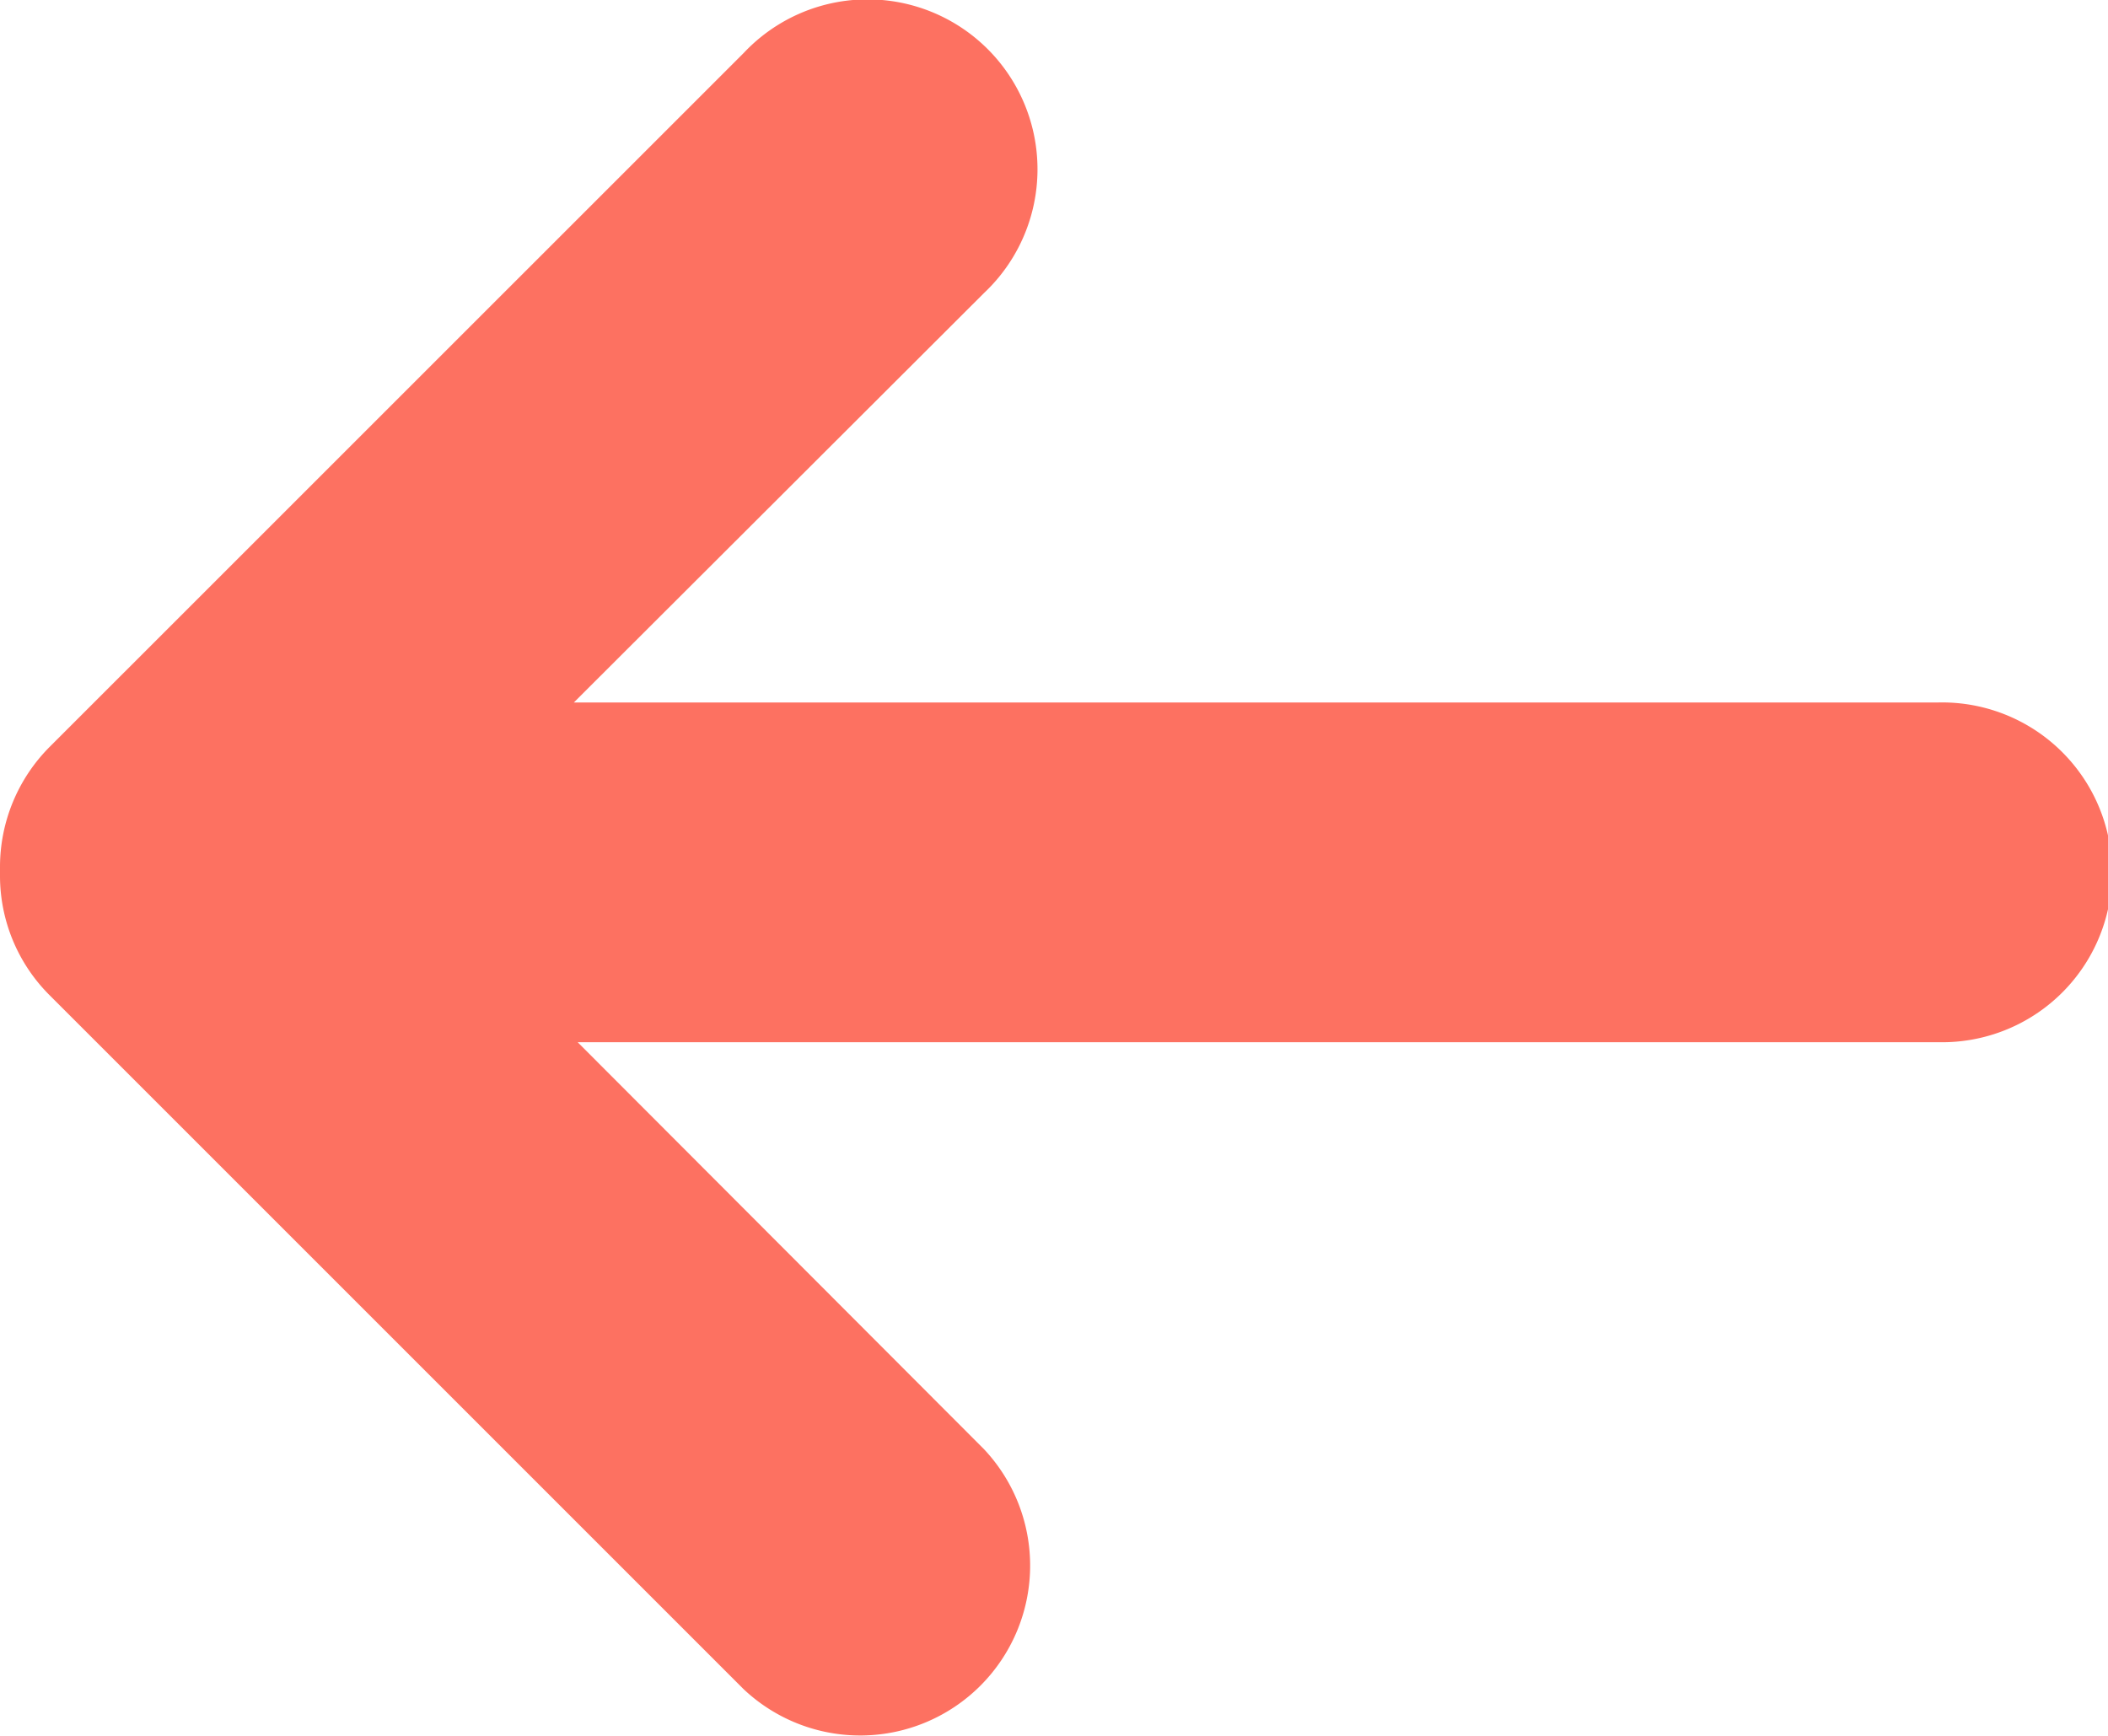 <svg xmlns="http://www.w3.org/2000/svg" width="21.673" height="17.851" viewBox="0 0 21.673 17.851"><defs><style>.a{fill:#fd7161;}</style></defs><path class="a" d="M.512,16.35,7.647,9.216a1.747,1.747,0,1,1,2.471,2.468L5.9,15.895H19.926a1.747,1.747,0,1,1,0,3.493H5.939l4.178,4.185a1.747,1.747,0,0,1-2.471,2.468L.512,18.907A1.734,1.734,0,0,1,0,17.672a.275.275,0,0,1,0-.043.306.306,0,0,1,0-.043A1.749,1.749,0,0,1,.512,16.35Z" transform="translate(0 -8.672)"/></svg>